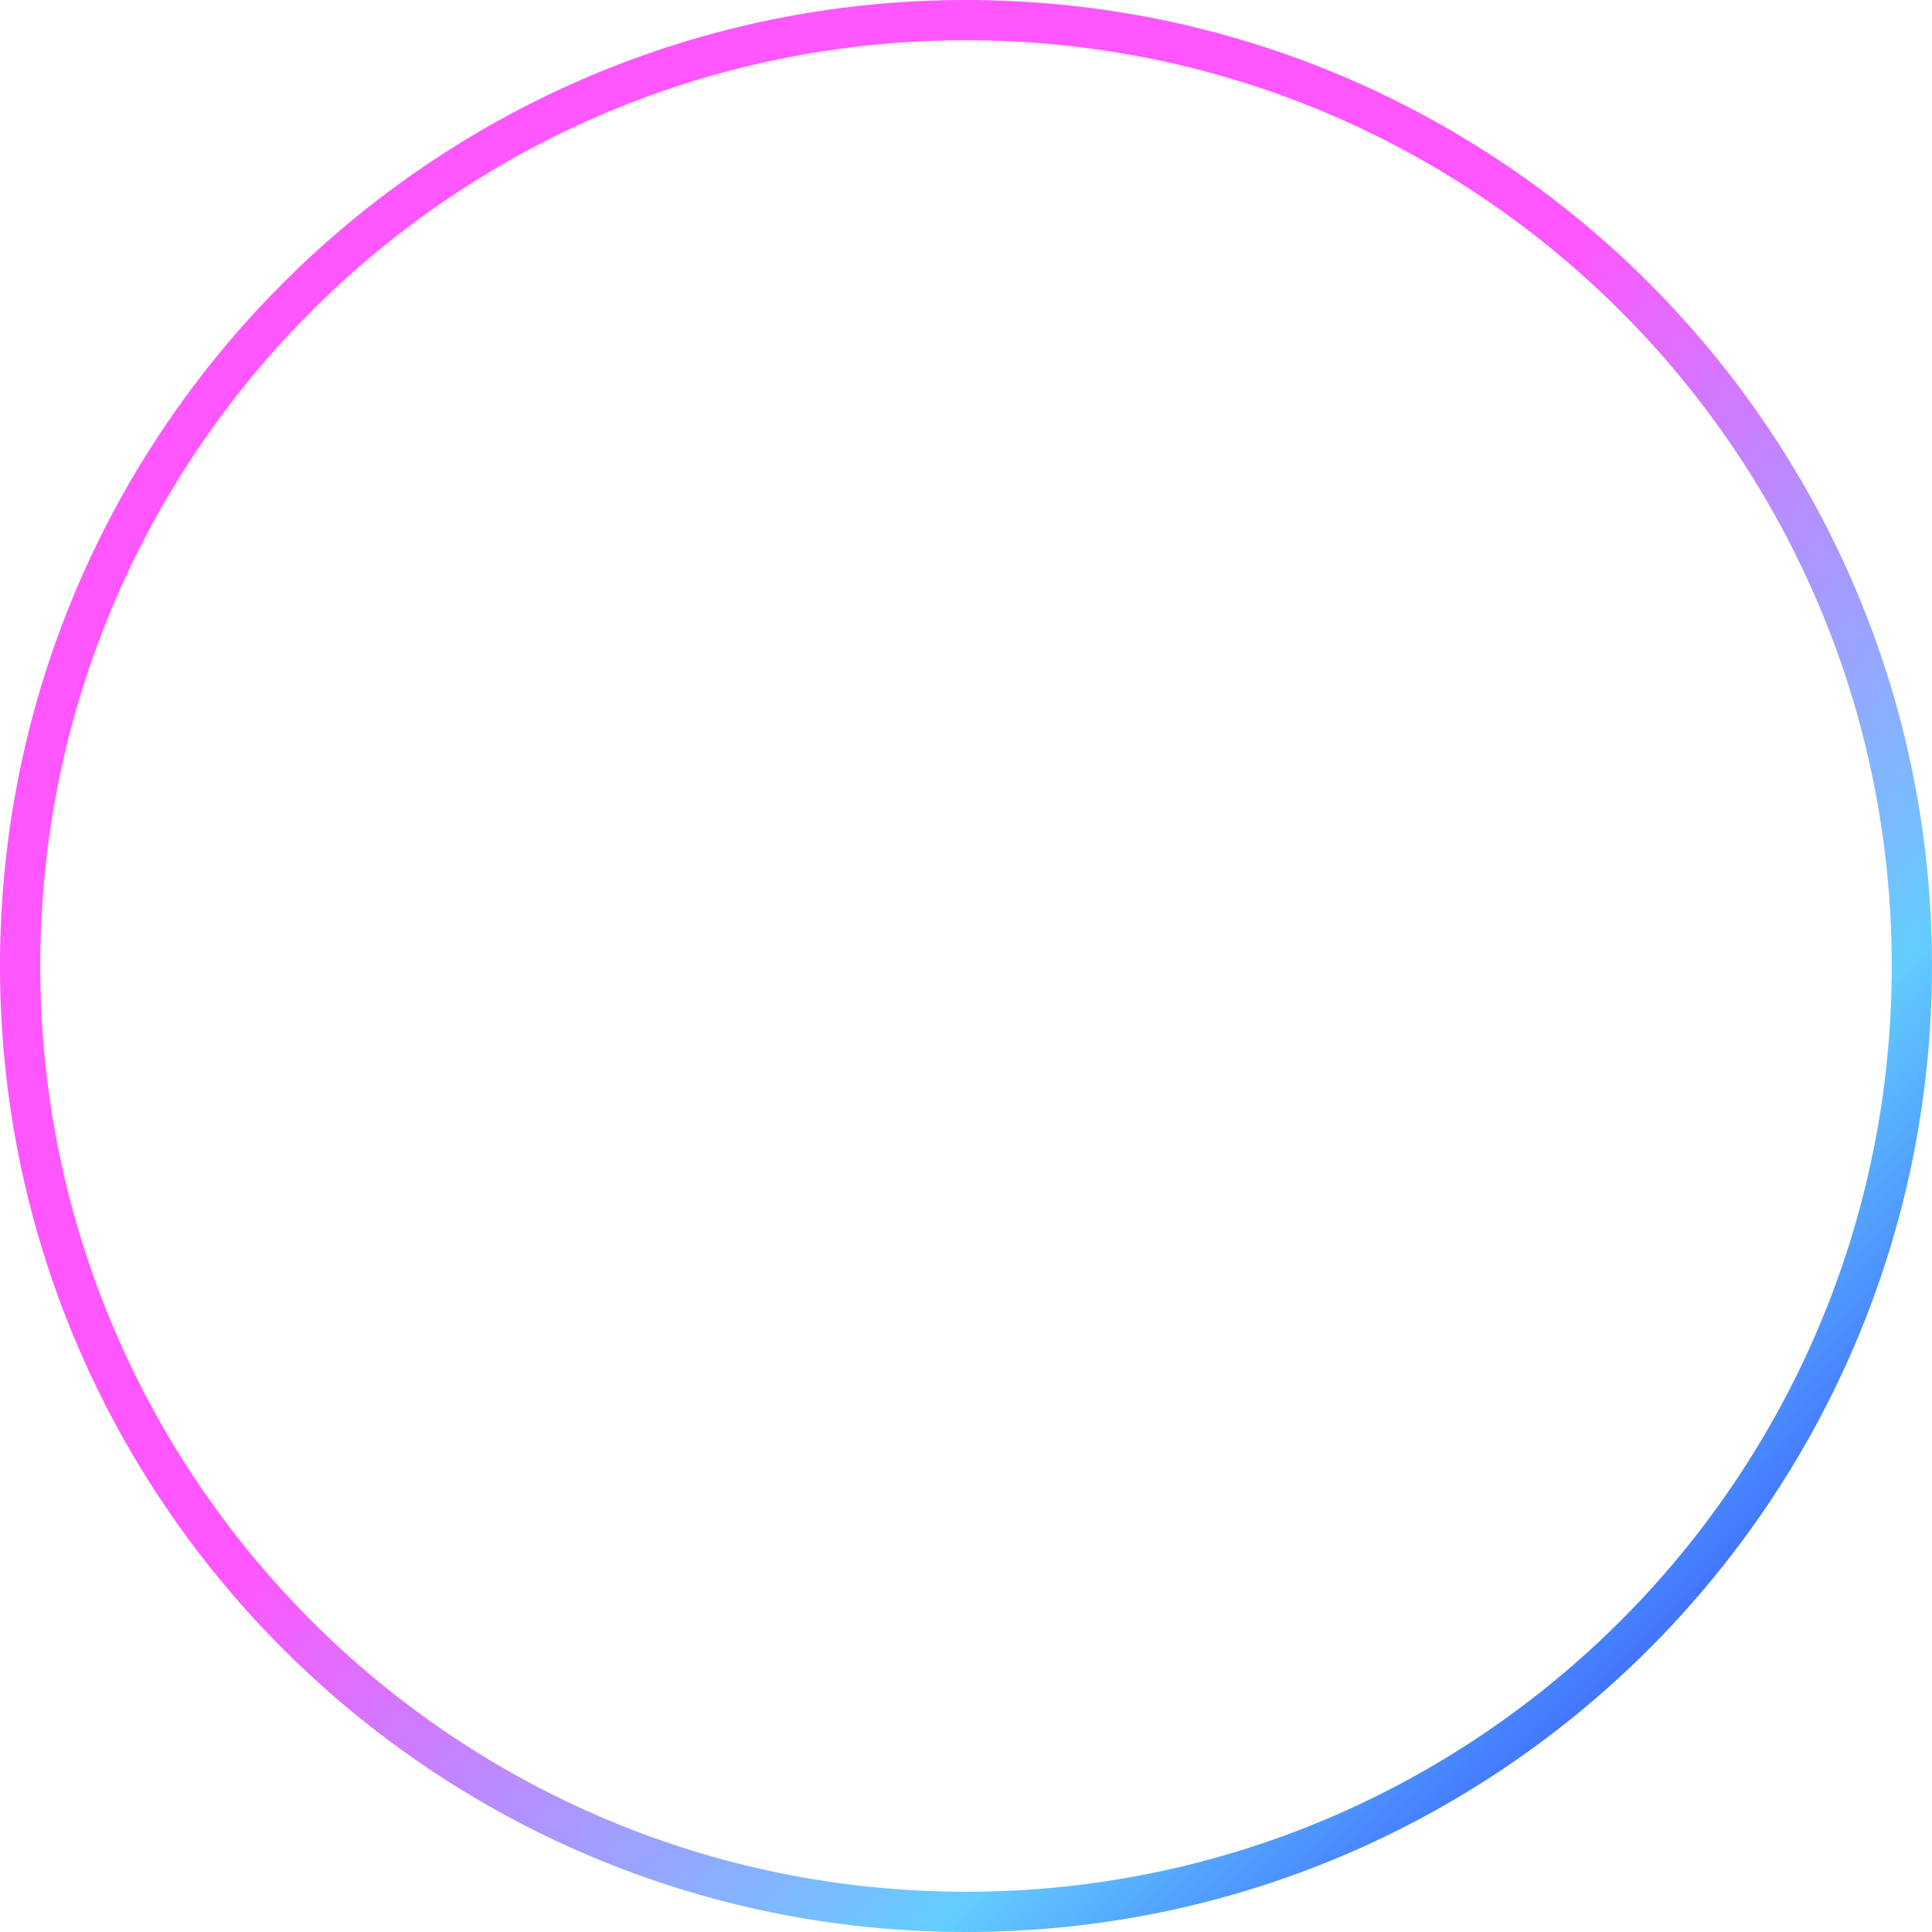 <?xml version="1.0" encoding="utf-8"?>
<!-- Generator: Adobe Illustrator 16.0.0, SVG Export Plug-In . SVG Version: 6.00 Build 0)  -->
<!DOCTYPE svg PUBLIC "-//W3C//DTD SVG 1.1//EN" "http://www.w3.org/Graphics/SVG/1.1/DTD/svg11.dtd">
<svg version="1.1" id="target" xmlns="http://www.w3.org/2000/svg" xmlns:xlink="http://www.w3.org/1999/xlink" x="0px" y="0px"
	 width="48px" height="48px" viewBox="0 0 48 48" enable-background="new 0 0 48 48" xml:space="preserve">
<linearGradient id="SVGID_1_" gradientUnits="userSpaceOnUse" x1="-181.999" y1="141" x2="-148.061" y2="107.062" gradientTransform="matrix(1 0 0 -1 194 153)">
	<stop  offset="0.31" style="stop-color:#FF56FF"/>
	<stop  offset="0.695" style="stop-color:#63CDFF"/>
	<stop  offset="1" style="stop-color:#2424FC"/>
</linearGradient>
<path fill="url(#SVGID_1_)" d="M24,0C10.751,0,0,10.751,0,24s10.751,24,24,24s24-10.751,24-24S37.249,0,24,0z M24,1
	c12.708,0,23,10.291,23,23S36.708,47,24,47S1,36.709,1,24S11.292,1,24,1z"/>
</svg>
